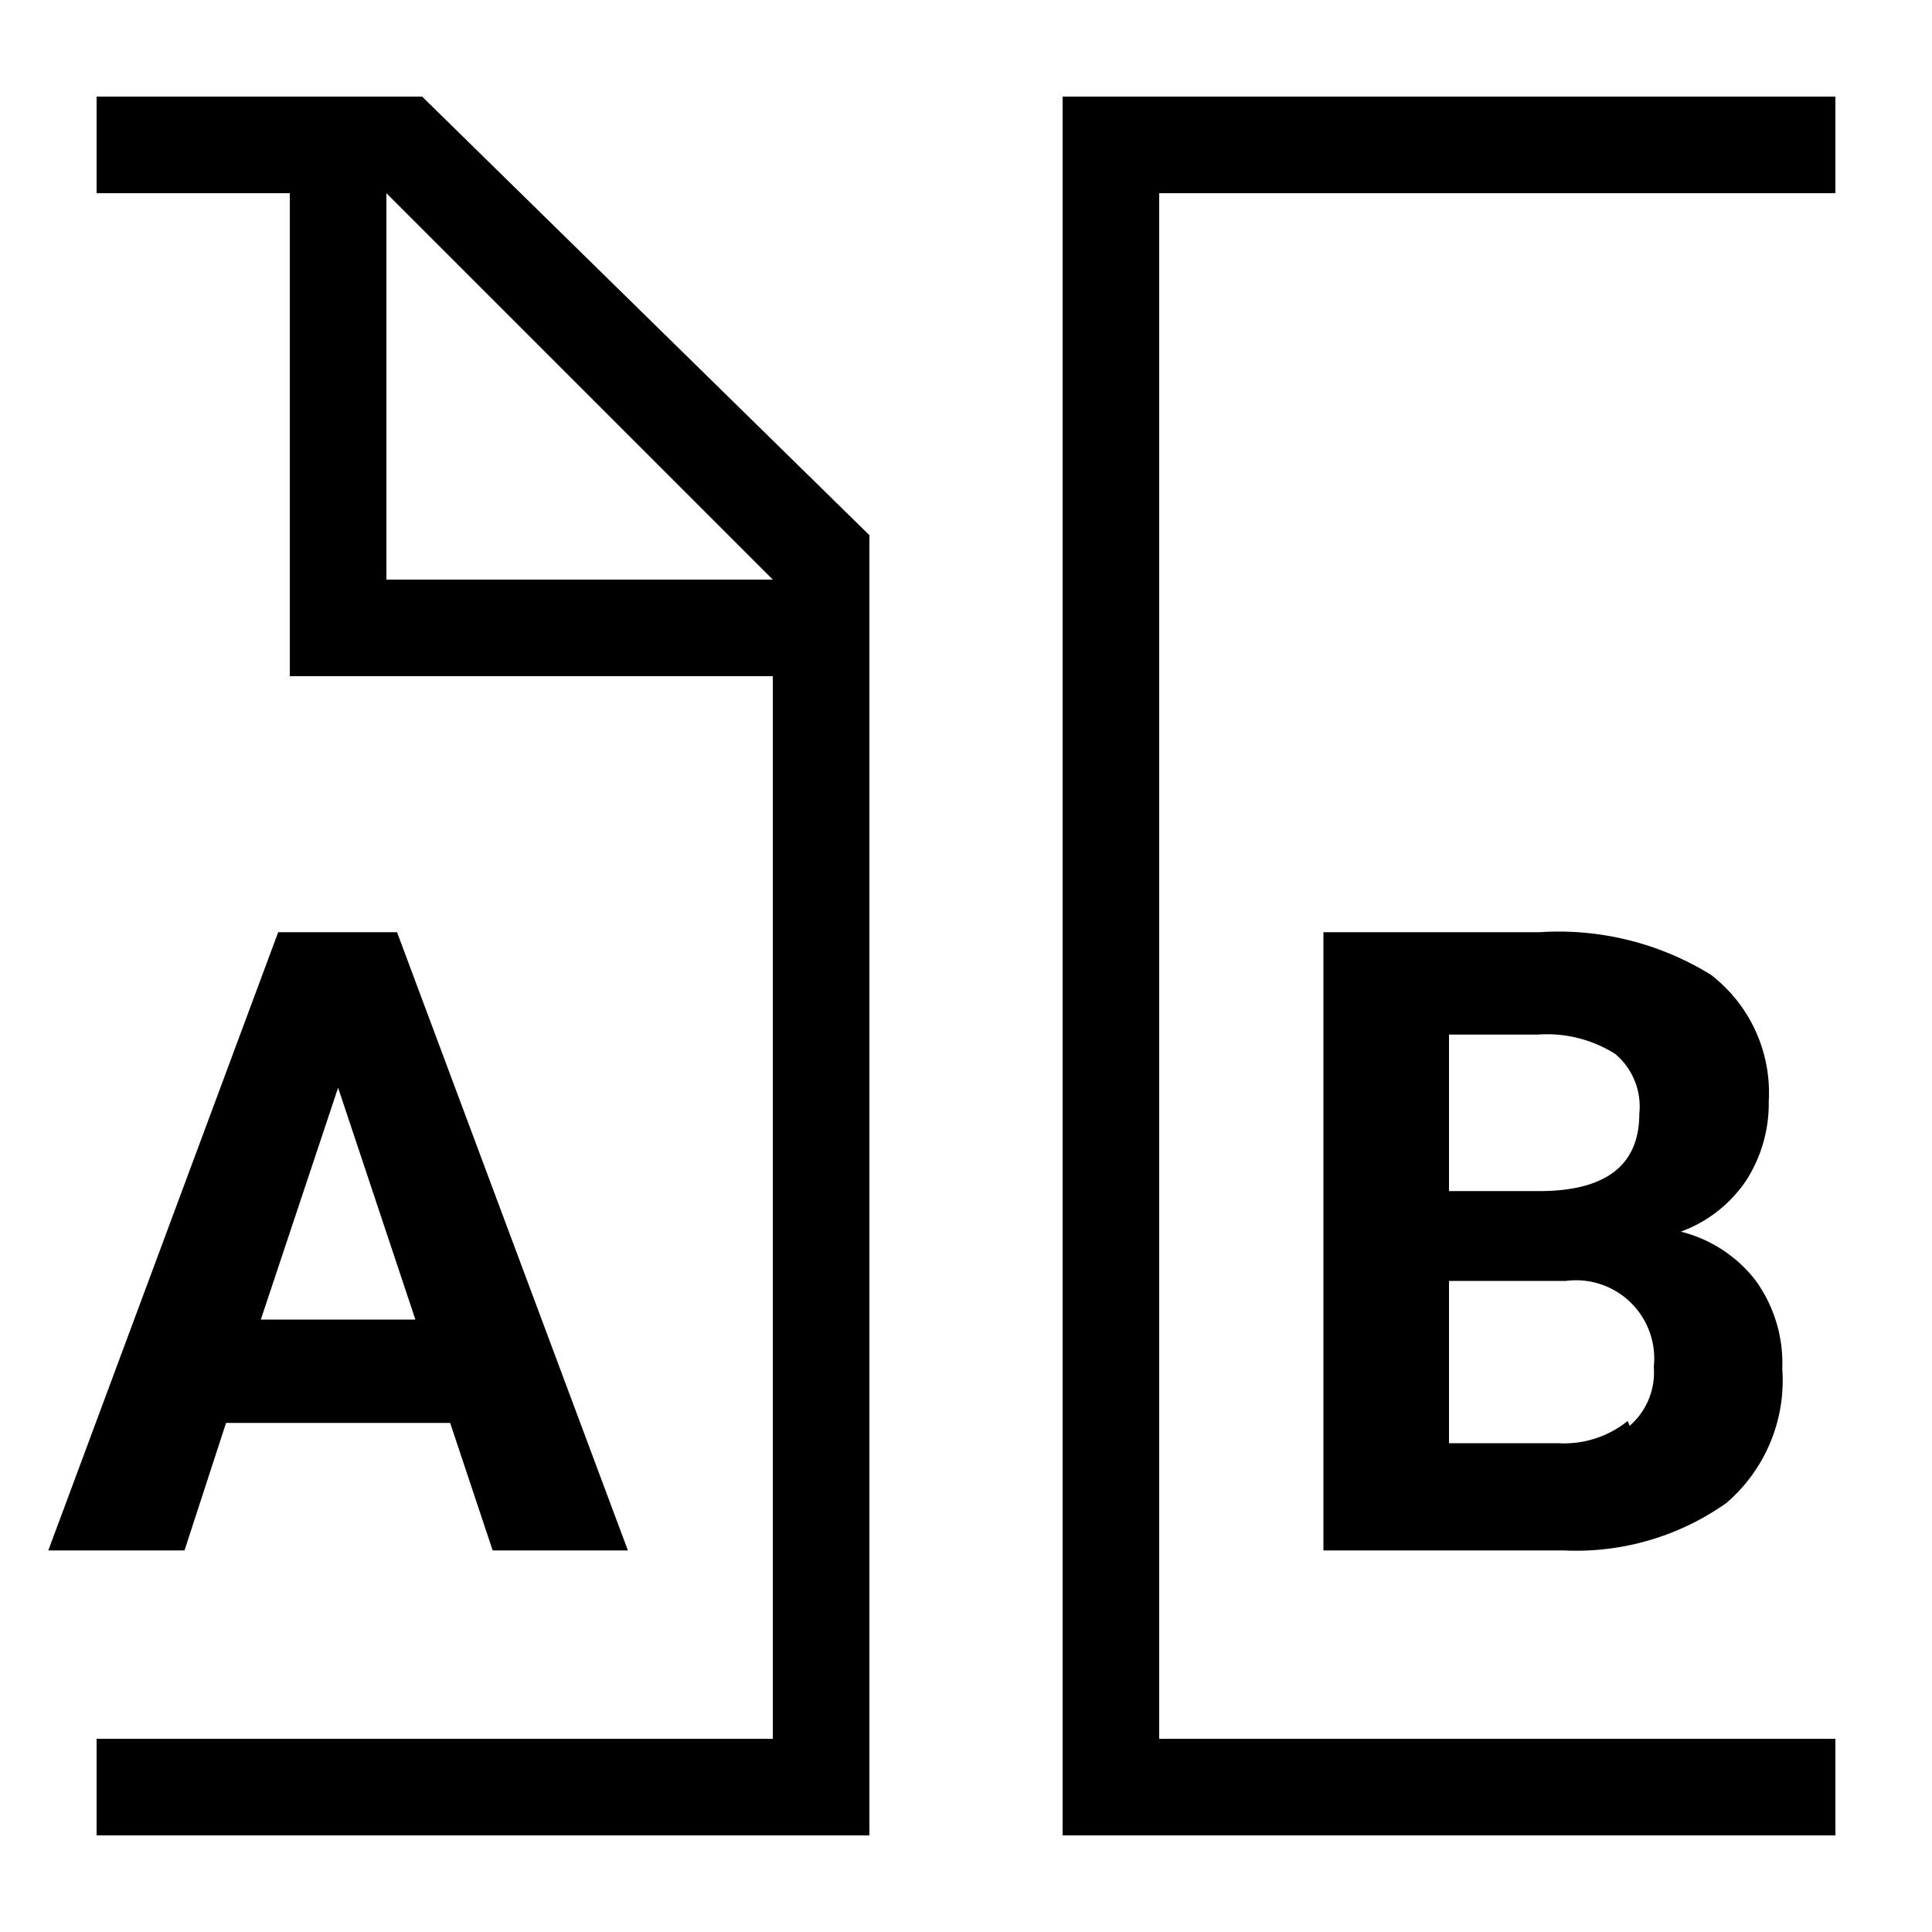 <svg id="artwork" xmlns="http://www.w3.org/2000/svg" viewBox="0 0 20 20"><title>compare_documents</title><polygon points="19 1 11 1 11 19 19 19 19 18 12 18 12 2 19 2 19 1"/><path d="M1,1V2H3V7H8V18H1v1H9V5.54L4.37,1ZM8,6H4V2L8,6Z"/><path d="M2.34,14.73H4.66l.44,1.32H6.5L4.11,9.65H2.88L.5,16.05H1.91ZM3.5,11.26l.8,2.4H2.7Z"/><path d="M18.07,12.23a1.47,1.47,0,0,0,.24-.83,1.54,1.54,0,0,0-.6-1.31,3,3,0,0,0-1.77-.44H13.7v6.4h2.49a2.69,2.69,0,0,0,1.68-.49,1.67,1.67,0,0,0,.58-1.39,1.46,1.46,0,0,0-.28-.92,1.41,1.41,0,0,0-.77-.5A1.39,1.39,0,0,0,18.07,12.23ZM15,10.71h.92a1.32,1.32,0,0,1,.8.2.71.71,0,0,1,.25.62c0,.52-.33.79-1,.8H15Zm1.85,4a1.05,1.05,0,0,1-.72.23H15V13.26h1.21a.81.81,0,0,1,.91.89A.73.73,0,0,1,16.87,14.76Z"/></svg>